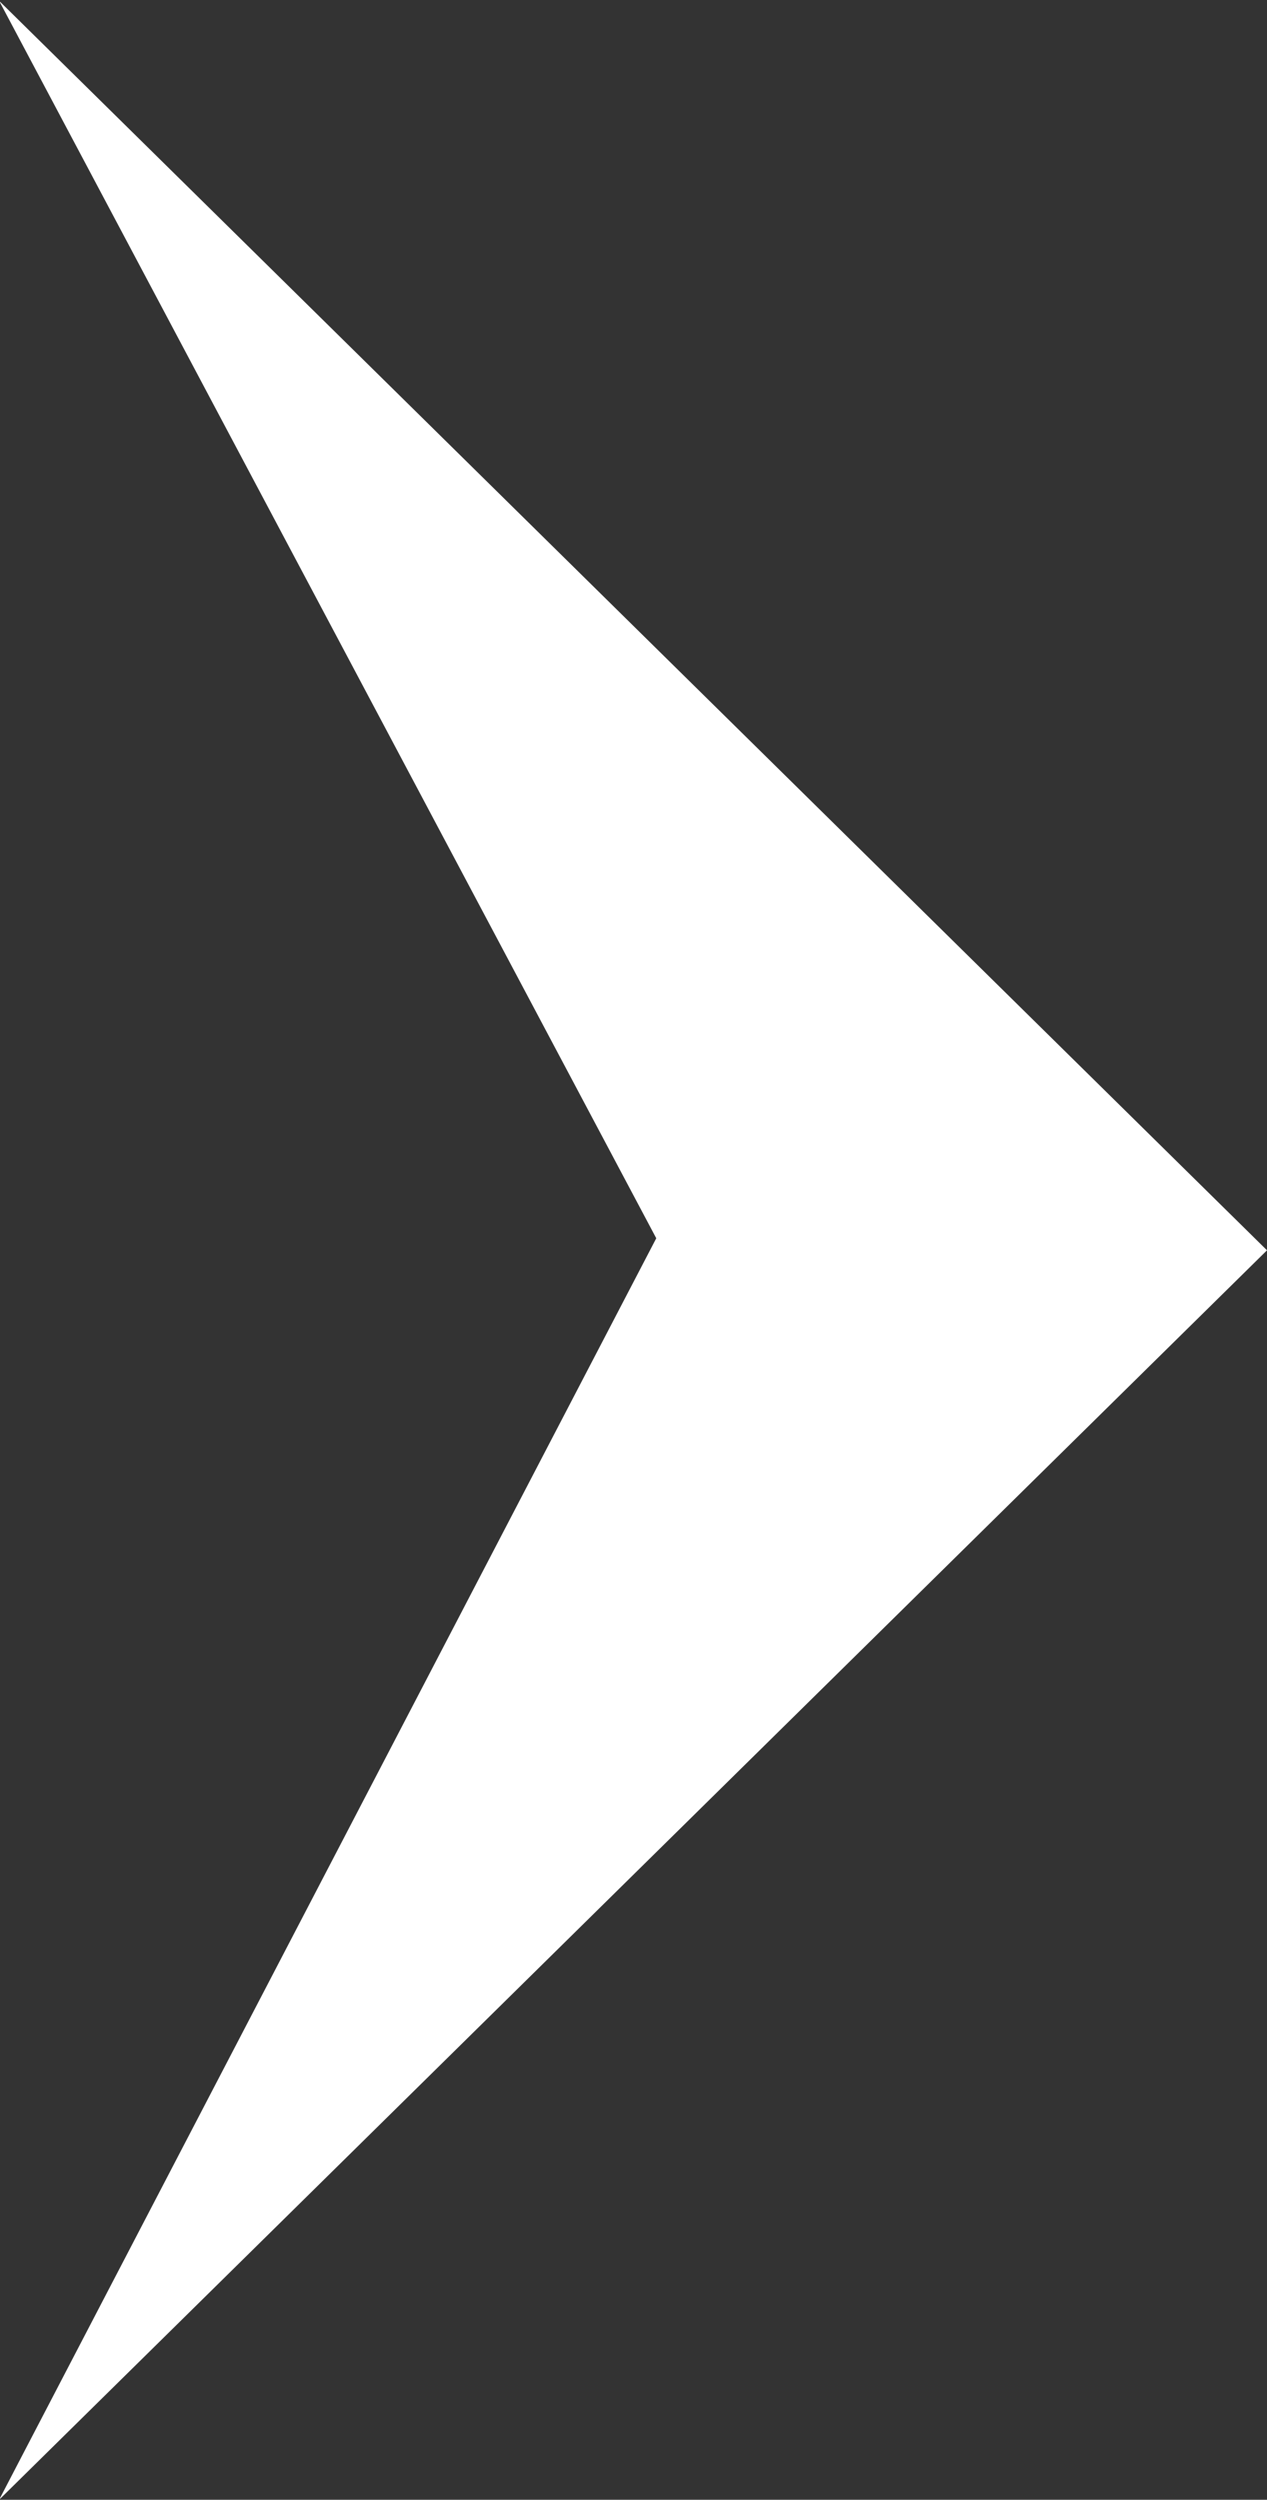 <svg xmlns="http://www.w3.org/2000/svg" width="14.75" height="29.09" viewBox="0 0 14.75 29.09">
  <rect x="0" y="0" width="14.75" height="29.09" fill="#333333" stroke="none"/>
  <defs>
    <style>
      .cls-1 {
        fill: #fff;
        fill-rule: evenodd;
      }
    </style>
  </defs>
  <path id="_" data-name="&gt;" class="cls-1" d="M1174.53,7661.46L1159.77,7676l7.65-14.68-7.65-14.4Z" transform="translate(-1159.78 -7646.91)"/>
</svg>
